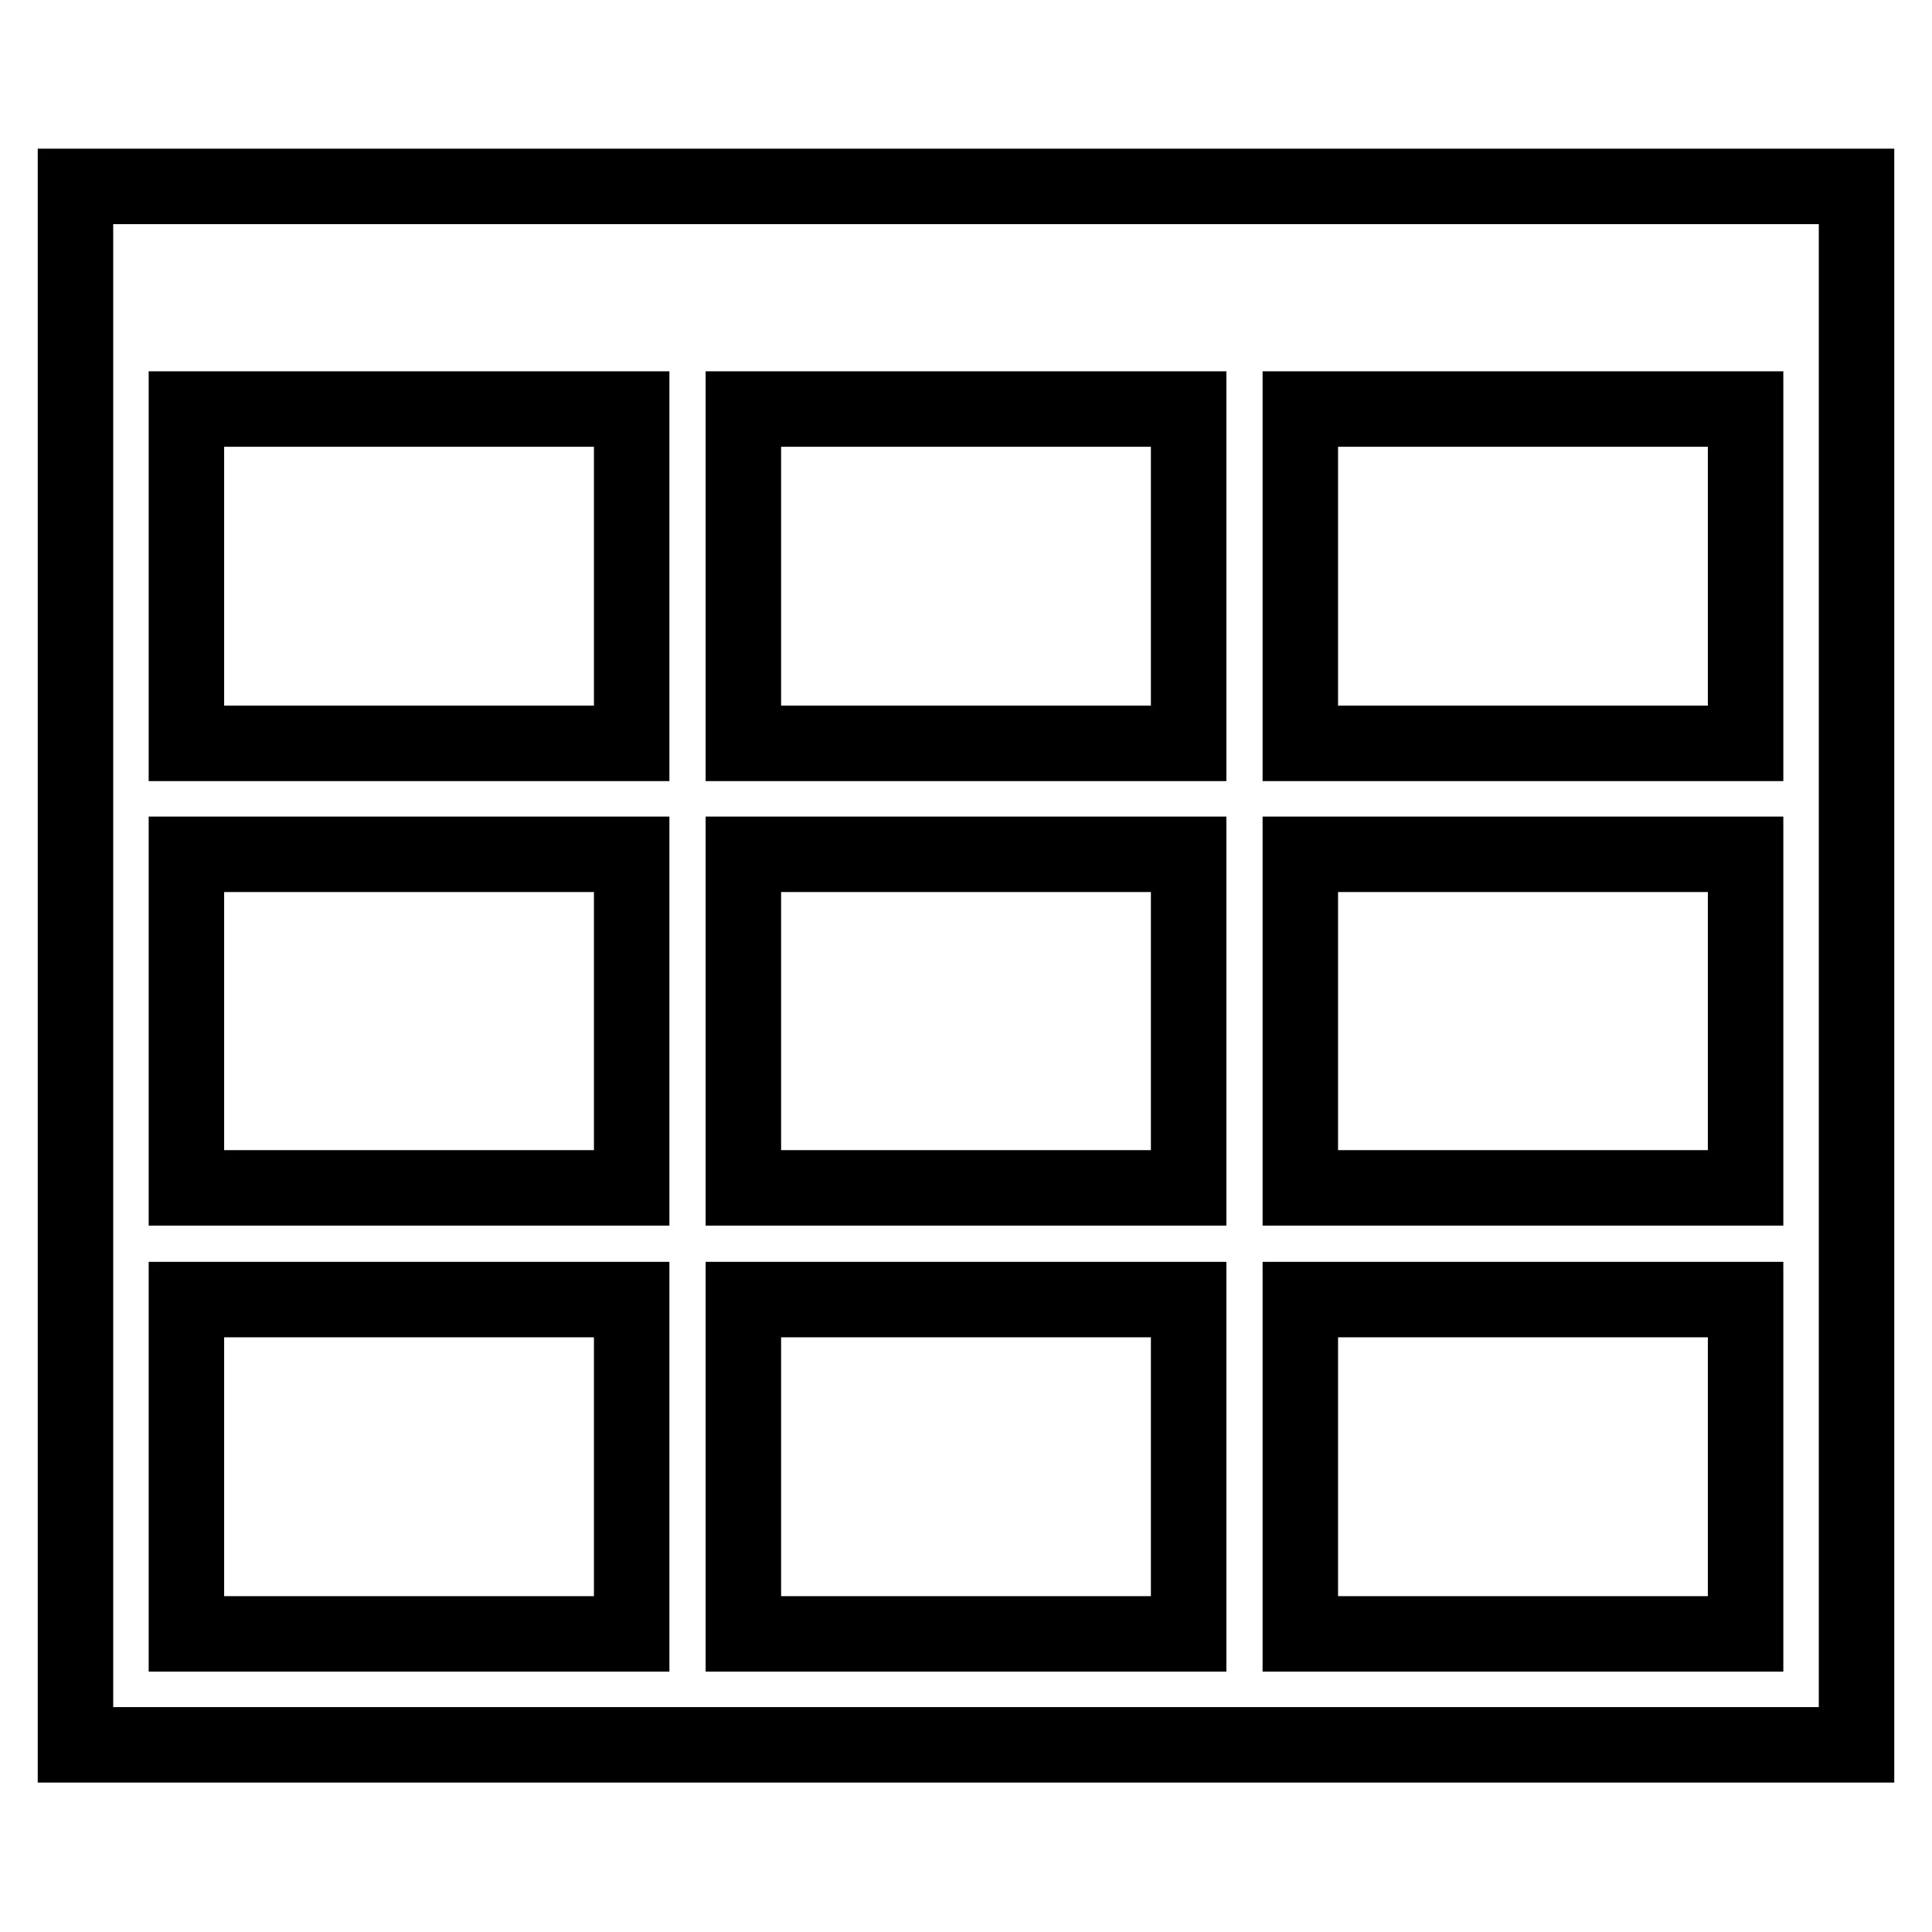 <?xml version="1.0" encoding="utf-8"?>
<!-- Svg Vector Icons : http://www.onlinewebfonts.com/icon -->
<!DOCTYPE svg PUBLIC "-//W3C//DTD SVG 1.1//EN" "http://www.w3.org/Graphics/SVG/1.1/DTD/svg11.dtd">
<svg version="1.1" xmlns="http://www.w3.org/2000/svg" xmlns:xlink="http://www.w3.org/1999/xlink" x="0px" y="0px" viewBox="0 0 256 256" enable-background="new 0 0 256 256" xml:space="preserve">
<g> <path stroke-width="10" fill-opacity="0" stroke="#000000"  d="M10,231.3V24.7h236v206.5H10z M157.5,216.5v-44.3h-59v44.3H157.5z M24.7,216.5h59v-44.3h-59V216.5z  M83.7,54.2h-59v44.3h59V54.2z M24.7,113.2v44.2h59v-44.2H24.7z M157.5,54.2h-59v44.3h59V54.2z M98.5,113.2v44.2h59v-44.2H98.5z  M231.3,54.2h-59v44.3h59L231.3,54.2L231.3,54.2z M231.3,113.2h-59v44.2h59L231.3,113.2L231.3,113.2z M231.3,172.2h-59v44.3h59 L231.3,172.2L231.3,172.2z"/></g>
</svg>